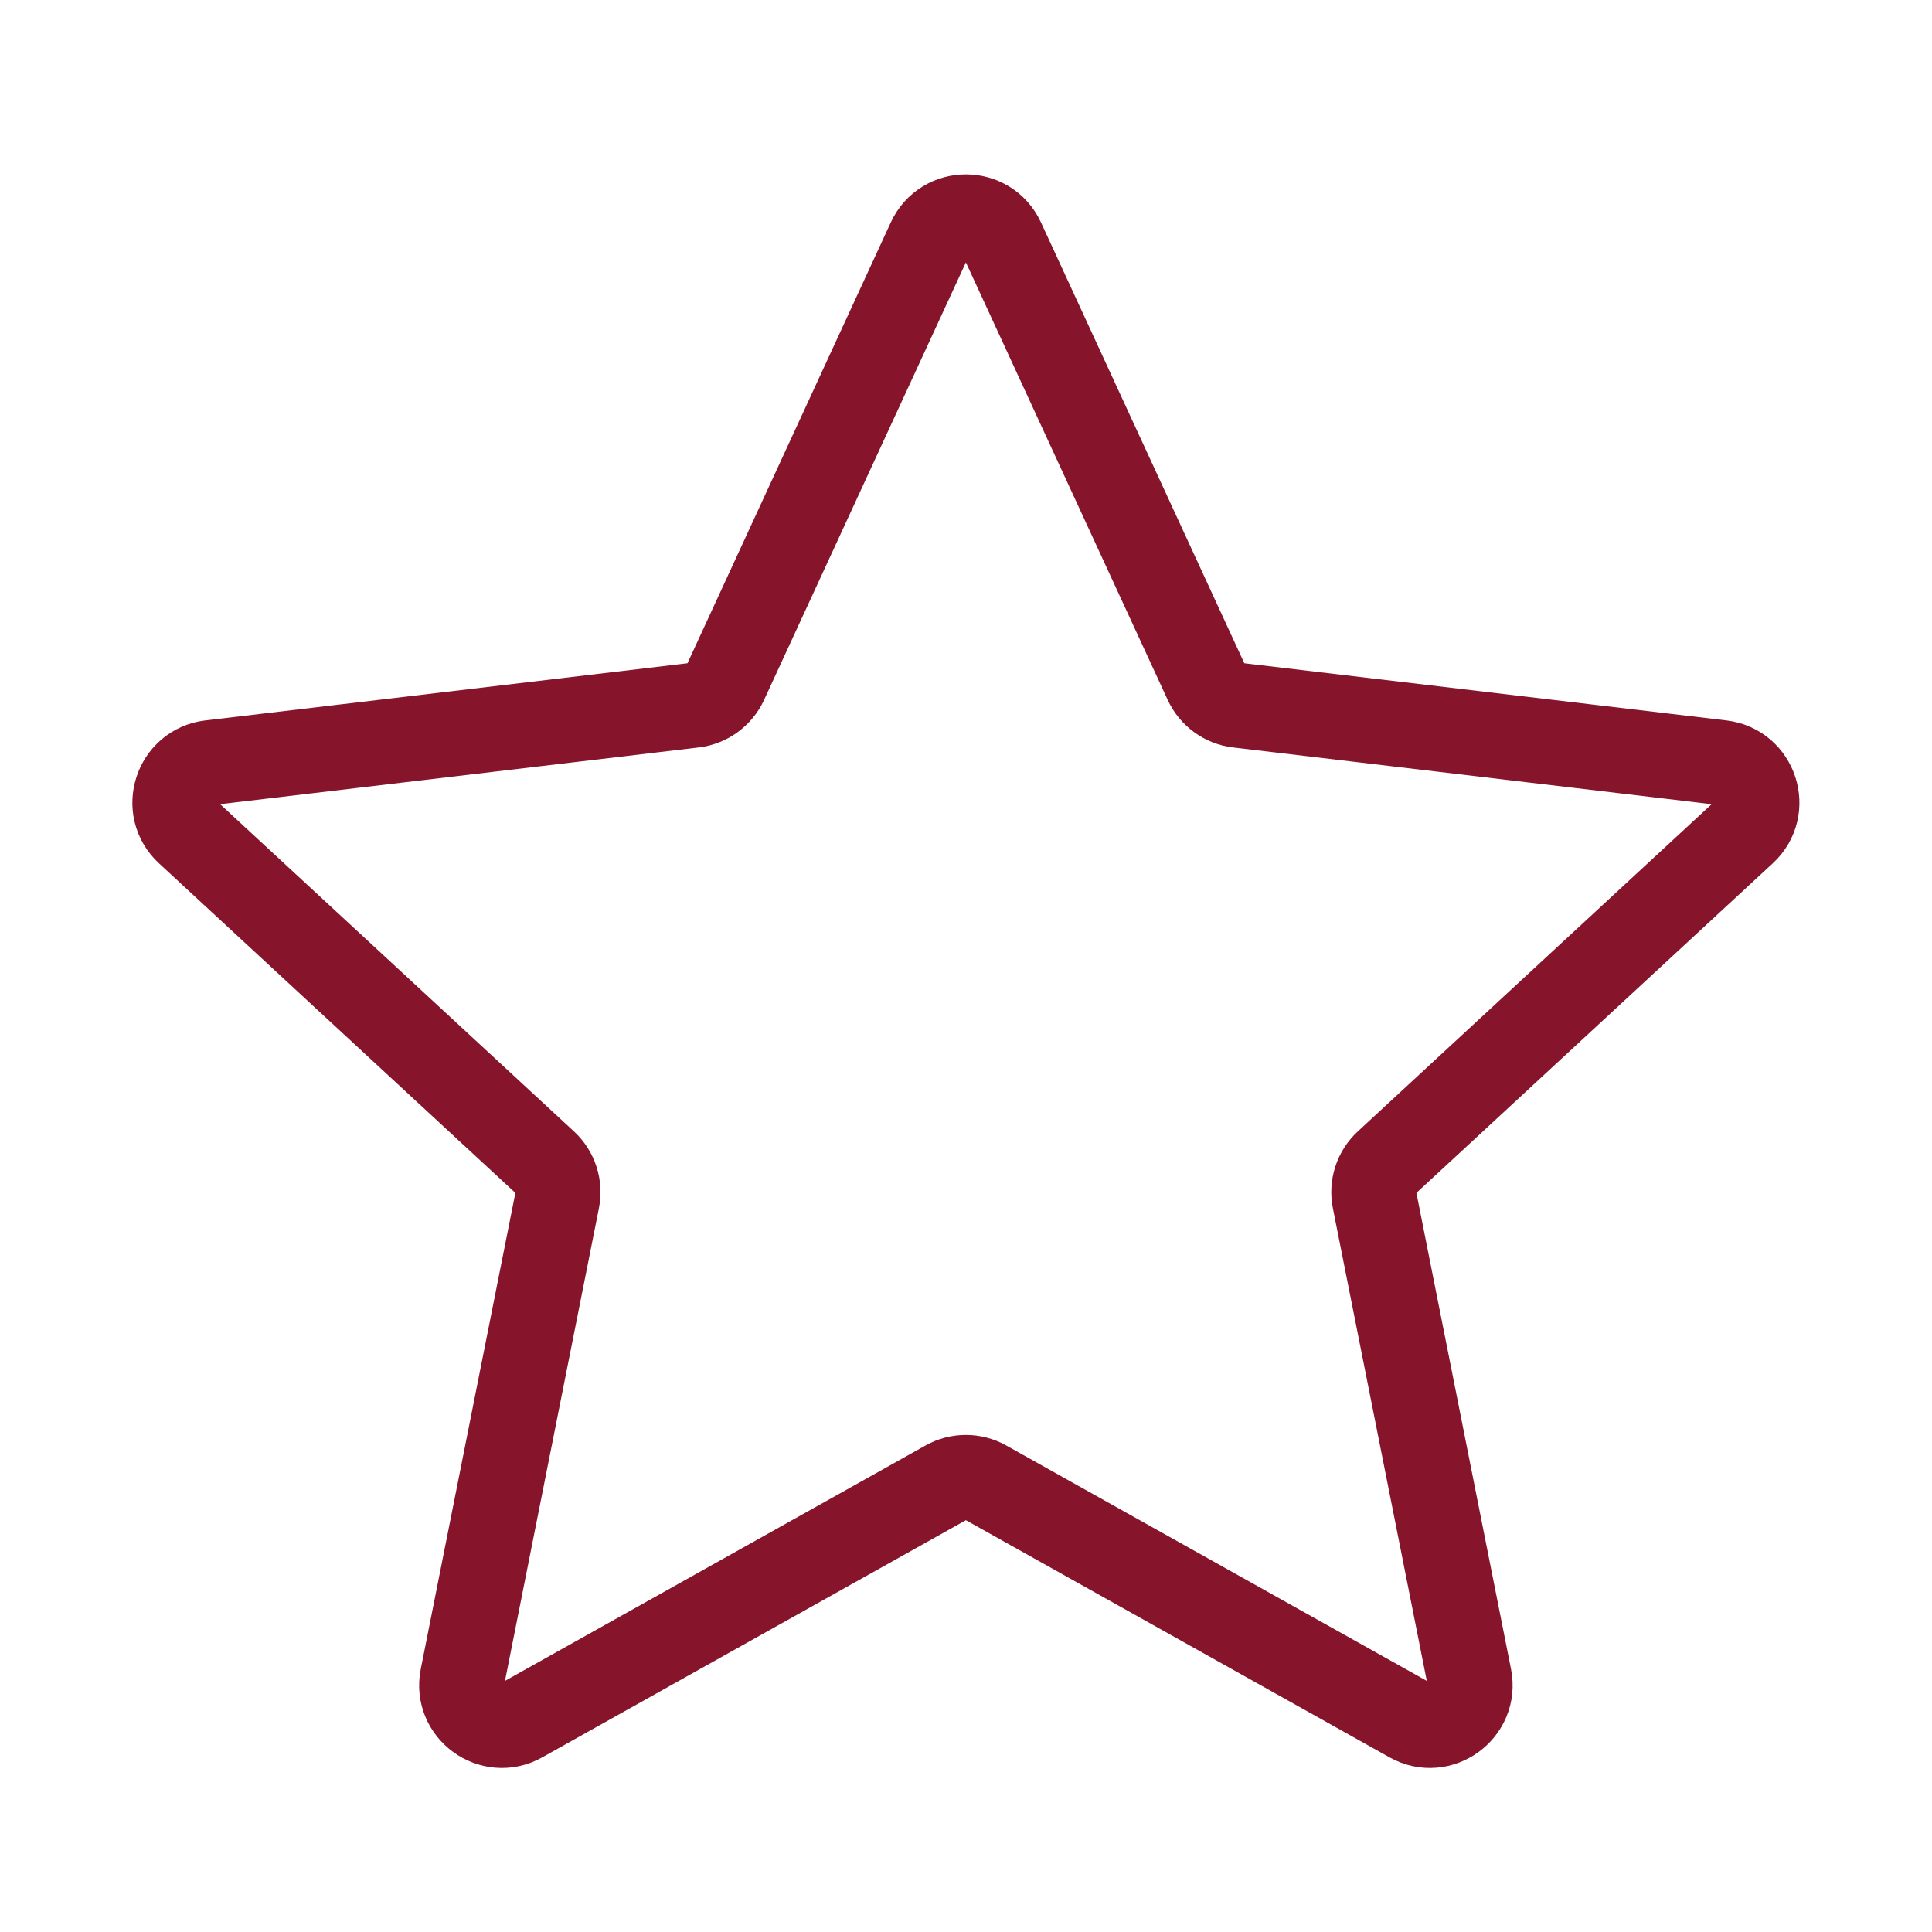 <?xml version="1.0" encoding="UTF-8"?> <svg xmlns="http://www.w3.org/2000/svg" width="91" height="91" viewBox="0 0 91 91" fill="none"><path d="M56.818 32.132L47.216 11.316C46.539 9.847 44.451 9.847 43.773 11.316L34.172 32.132C33.896 32.73 33.328 33.143 32.673 33.22L9.909 35.919C8.303 36.11 7.658 38.096 8.845 39.194L25.675 54.758C26.16 55.206 26.376 55.873 26.248 56.519L21.78 79.003C21.465 80.59 23.154 81.817 24.566 81.027L44.569 69.83C45.144 69.508 45.845 69.508 46.421 69.83L66.424 81.027C67.835 81.817 69.525 80.59 69.209 79.003L64.742 56.519C64.613 55.873 64.83 55.206 65.314 54.758L82.144 39.194C83.332 38.096 82.687 36.11 81.08 35.919L58.316 33.22C57.661 33.143 57.094 32.73 56.818 32.132Z" stroke="#86142B" stroke-width="4" stroke-linecap="round" stroke-linejoin="round"></path></svg> 